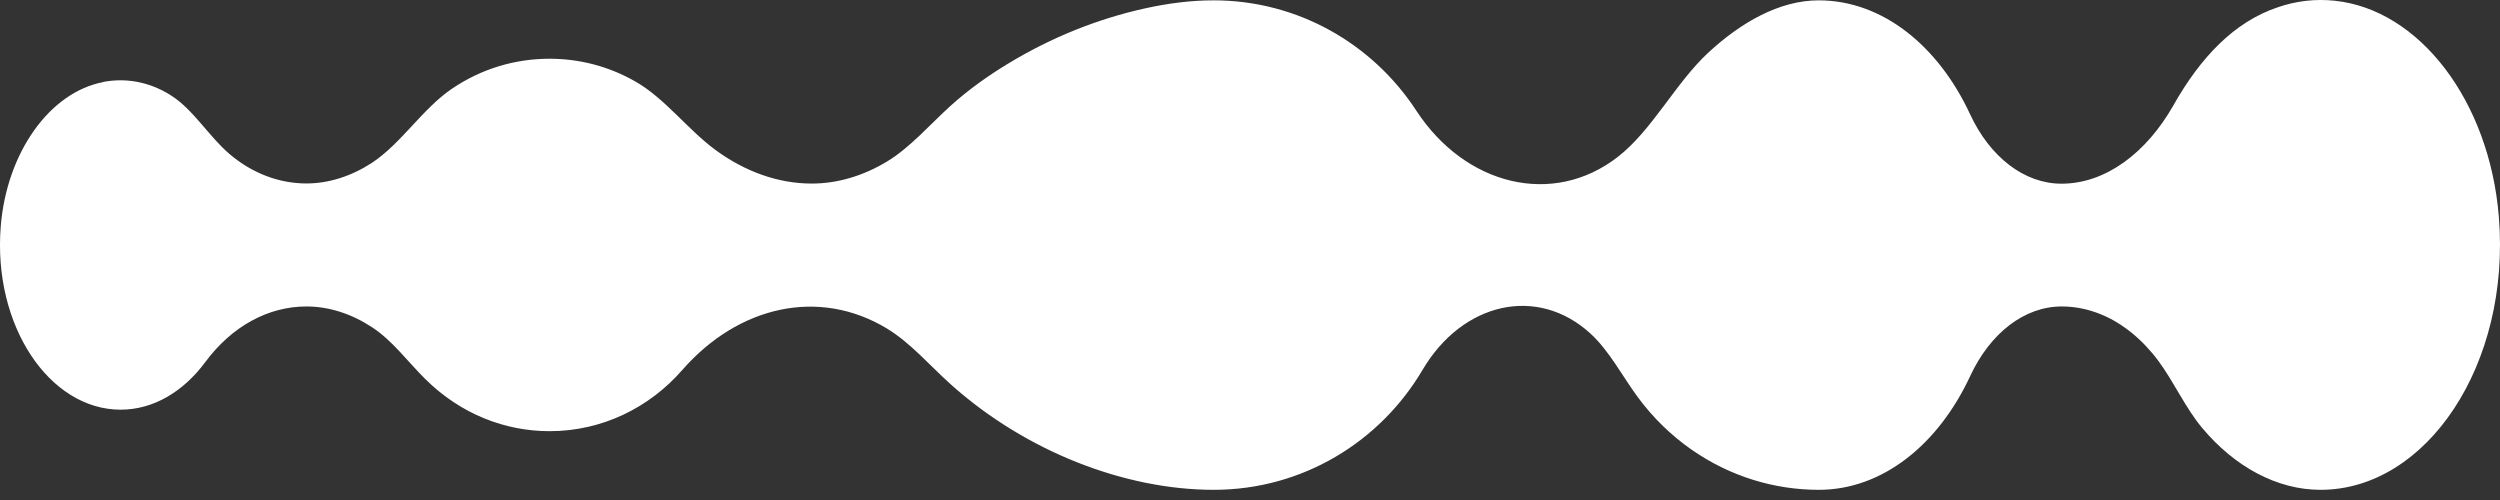 <?xml version="1.0" encoding="UTF-8"?> <svg xmlns="http://www.w3.org/2000/svg" width="115" height="23" viewBox="0 0 115 23" fill="none"><rect x="0" y="0" width="115" height="23" fill="#333333" stroke="none"/><path d="M4.75 3.769C5.802 3.568 6.882 3.769 7.848 4.378C8.88 5.02 9.604 6.272 10.553 7.081C11.609 7.981 12.853 8.439 14.094 8.439C15.137 8.439 16.177 8.098 17.118 7.484C18.452 6.601 19.438 5.004 20.773 4.093C22.164 3.144 23.727 2.702 25.279 2.702C26.629 2.702 27.984 3.037 29.232 3.752C30.578 4.518 31.63 5.953 32.903 6.892C34.262 7.891 35.792 8.444 37.339 8.444C38.53 8.444 39.717 8.087 40.806 7.428C41.866 6.785 42.754 5.752 43.711 4.881C44.559 4.115 45.459 3.479 46.384 2.92C48.385 1.708 50.517 0.859 52.678 0.384C53.718 0.155 54.77 0.016 55.825 0.016C59.722 0.016 63.151 2.032 65.148 5.087C67.407 8.545 71.443 9.528 74.414 7.221C76.002 5.992 77.078 3.808 78.592 2.412C80.074 1.043 81.842 0.016 83.659 0.016C86.589 0.016 89.159 2.105 90.621 5.249C91.537 7.227 93.117 8.45 94.832 8.45C96.866 8.45 98.744 7.02 99.976 4.847C101.22 2.646 102.771 1.004 104.781 0.334C105.636 0.038 106.512 -0.057 107.38 0.032C111.292 0.429 114.513 4.646 114.947 9.969C115.503 16.773 111.62 22.532 106.745 22.532C104.752 22.532 102.804 21.482 101.298 19.683C100.533 18.767 100.013 17.594 99.301 16.622C98.56 15.622 97.643 14.868 96.645 14.46C96.06 14.22 95.45 14.097 94.84 14.097C93.125 14.097 91.549 15.32 90.629 17.298C89.168 20.443 86.597 22.532 83.667 22.532C81.65 22.532 79.603 21.934 77.803 20.677C76.898 20.046 76.055 19.242 75.331 18.259C74.602 17.264 74.033 16.147 73.166 15.348C70.714 13.103 67.264 13.913 65.435 17.018C63.487 20.32 59.918 22.532 55.834 22.532C51.749 22.532 47.194 20.778 43.732 17.678C42.75 16.795 41.882 15.767 40.793 15.108C37.679 13.231 33.975 14.058 31.381 17.024C29.874 18.75 27.701 19.834 25.279 19.834C23.253 19.834 21.198 19.063 19.553 17.426C18.738 16.616 18.059 15.678 17.138 15.069C16.193 14.444 15.149 14.097 14.094 14.097C12.358 14.097 10.676 14.991 9.444 16.655C8.442 18.007 7.066 18.845 5.548 18.845C2.274 18.845 -0.337 14.98 0.035 10.405C0.31 7.02 2.282 4.244 4.754 3.775" fill="white"></path></svg> 